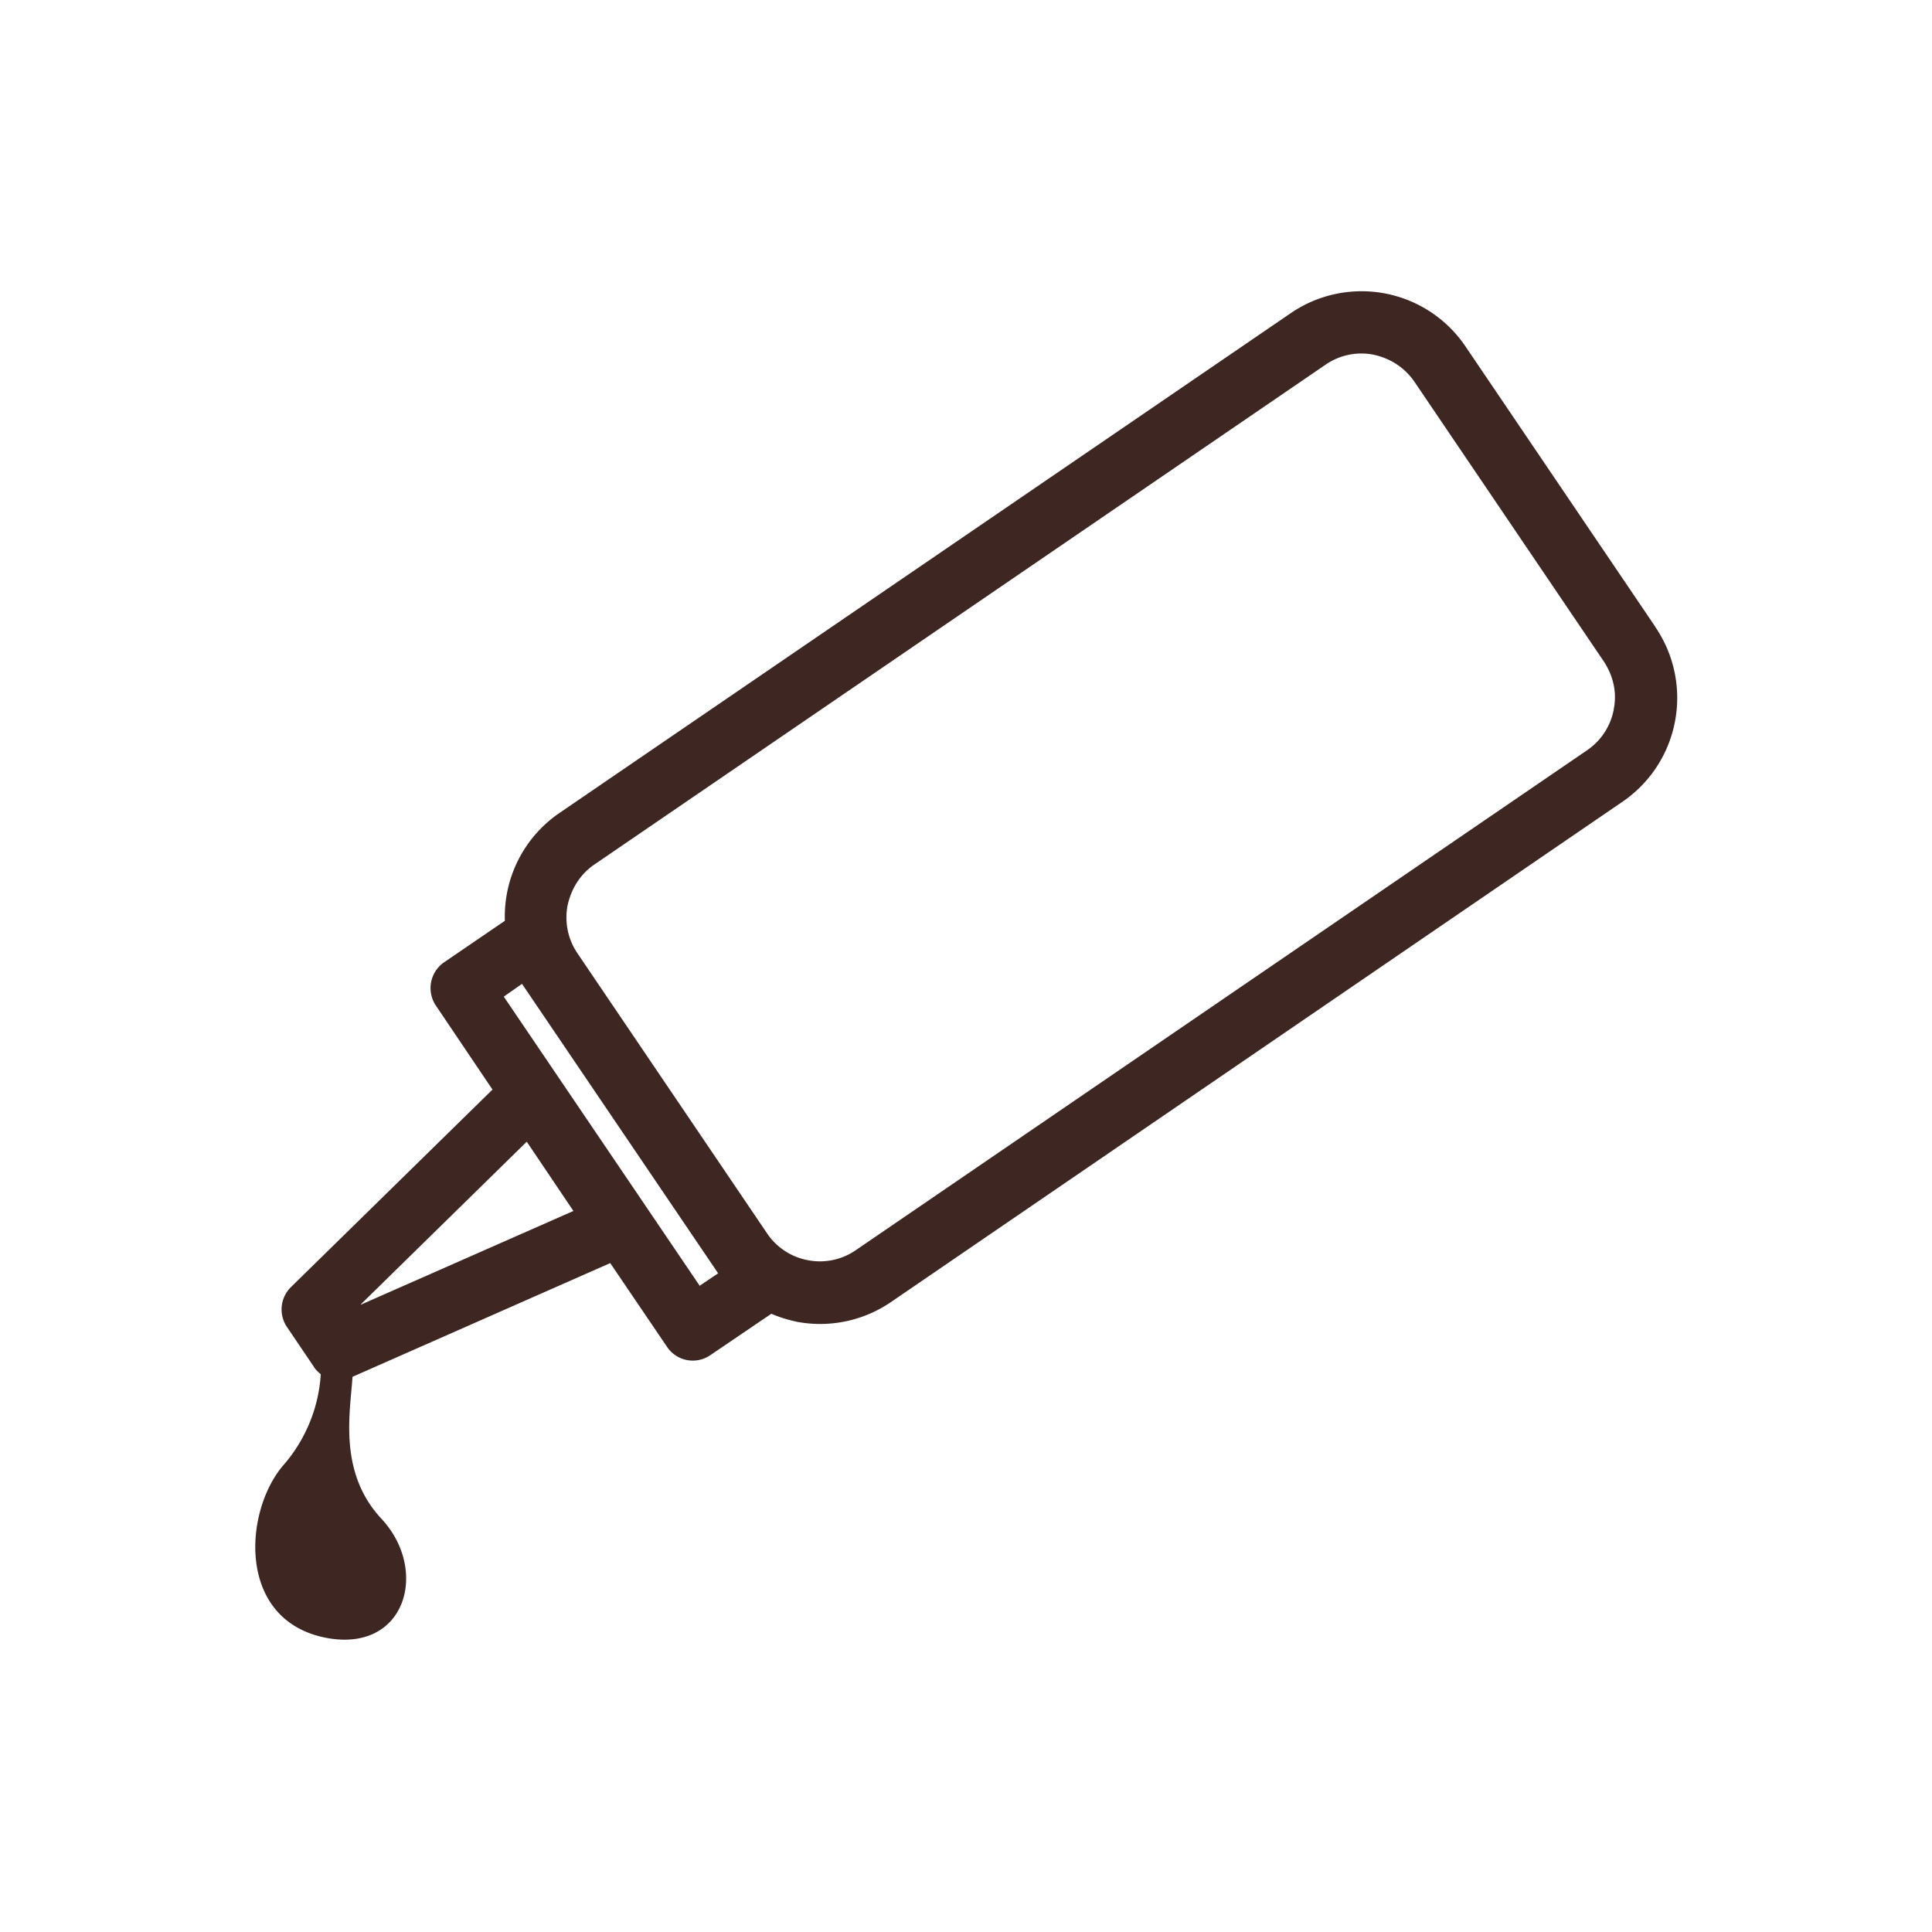 <svg xmlns="http://www.w3.org/2000/svg" width="53" height="53"><path d="M44.27 19.46a1.74 1.74 0 01-.73 1.12L23.47 34.3a1.73 1.73 0 01-1.31.27 1.73 1.73 0 01-1.12-.74l-5.2-7.68a1.75 1.75 0 01-.27-1.31c.1-.46.35-.86.73-1.12L36.37 10a1.73 1.73 0 011.31-.27c.46.1.85.35 1.12.74l5.2 7.68c.26.4.36.85.27 1.3zM19.2 35.28l-5.38-7.94.5-.35 5.38 7.94-.52.35zm-9.3.5l4.55-4.46 1.28 1.9-5.83 2.57zm35.5-18.6L40.2 9.5a3.44 3.44 0 00-4.79-.91L15.35 22.3a3.44 3.44 0 00-1.5 2.96l-1.67 1.14a.86.86 0 00-.22 1.19l1.55 2.3-5.53 5.42a.86.86 0 00-.11 1.09l.73 1.08c.06.1.13.16.2.22a4.2 4.2 0 01-1.04 2.51C6.67 41.5 6.5 44.5 9 44.94c2.15.37 2.76-1.88 1.47-3.27-1.2-1.28-.86-2.93-.8-3.9l7.07-3.12 1.56 2.3a.85.85 0 001.18.23l1.68-1.14c.23.1.47.17.7.22a3.44 3.44 0 002.58-.54L44.5 22a3.44 3.44 0 001.45-2.21 3.45 3.45 0 00-.54-2.59z" fill="#3e2723" fill-rule="evenodd"/></svg>